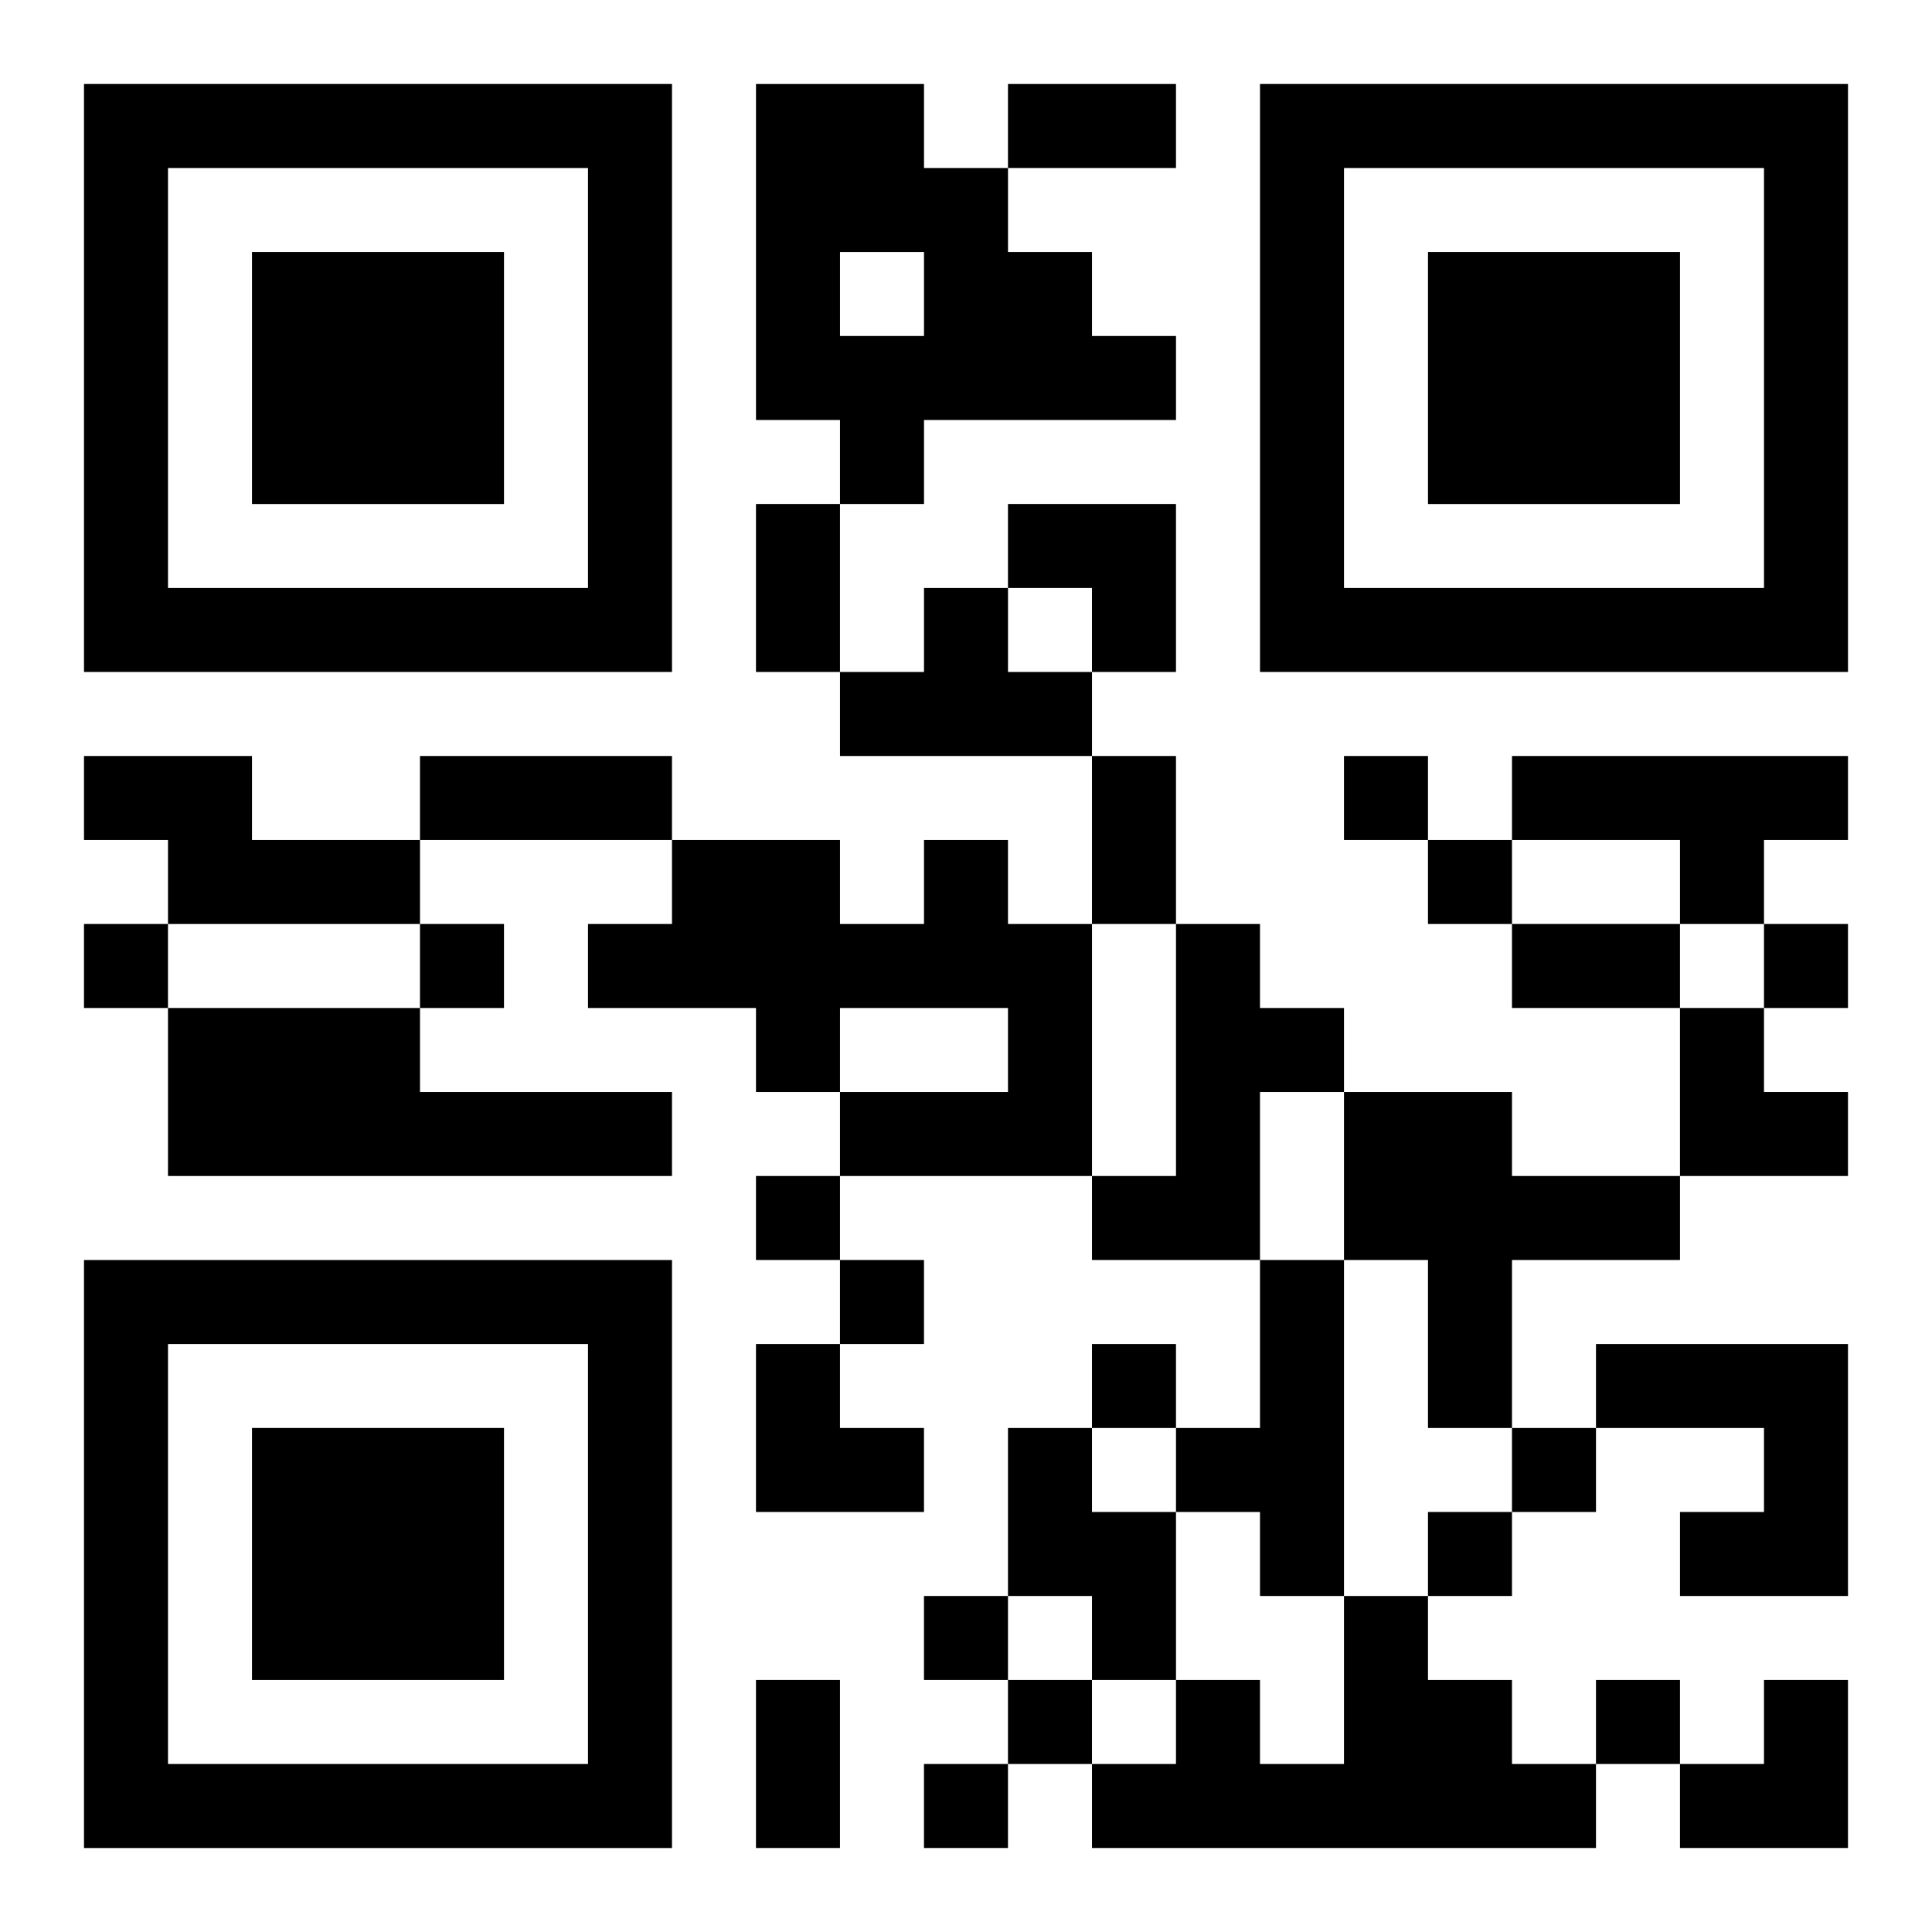 <?xml version="1.0" encoding="UTF-8"?>
<svg width="250" height="250" baseProfile="full" version="1.1" viewBox="-1 -1 23 23" xmlns="http://www.w3.org/2000/svg" xmlns:xlink="http://www.w3.org/1999/xlink"><symbol id="a"><path d="m0 7v7h7v-7h-7zm1 1h5v5h-5v-5zm1 1v3h3v-3h-3z"/></symbol><use y="-7" xlink:href="#a"/><use y="7" xlink:href="#a"/><use x="14" y="-7" xlink:href="#a"/><path d="m8 0h2v1h1v1h1v1h1v1h-3v1h-1v-1h-1v-4m1 2v1h1v-1h-1m1 4h1v1h1v1h-3v-1h1v-1m-10 2h2v1h2v1h-3v-1h-1v-1m17 0h4v1h-1v1h-1v-1h-2v-1m-7 1h1v1h1v3h-3v-1h2v-1h-2v1h-1v-1h-2v-1h1v-1h2v1h1v-1m3 1h1v1h1v1h-1v2h-2v-1h1v-3m-12 1h3v1h3v1h-6v-2m14 1h2v1h2v1h-2v2h-1v-2h-1v-2m-1 2h1v4h-1v-1h-1v-1h1v-2m4 1h3v3h-2v-1h1v-1h-2v-1m-7 1h1v1h1v2h-1v-1h-1v-2m4 2h1v1h1v1h1v1h-6v-1h1v-1h1v1h1v-2m0-10v1h1v-1h-1m1 1v1h1v-1h-1m-16 1v1h1v-1h-1m4 0v1h1v-1h-1m16 0v1h1v-1h-1m-12 3v1h1v-1h-1m1 1v1h1v-1h-1m3 1v1h1v-1h-1m5 1v1h1v-1h-1m-1 1v1h1v-1h-1m-6 1v1h1v-1h-1m1 1v1h1v-1h-1m7 0v1h1v-1h-1m-8 1v1h1v-1h-1m1-20h2v1h-2v-1m-3 5h1v2h-1v-2m-4 3h3v1h-3v-1m8 0h1v2h-1v-2m5 2h2v1h-2v-1m-9 9h1v2h-1v-2m3-14h2v2h-1v-1h-1zm8 6h1v1h1v1h-2zm-11 4h1v1h1v1h-2zm11 4m1 0h1v2h-2v-1h1z"/></svg>

